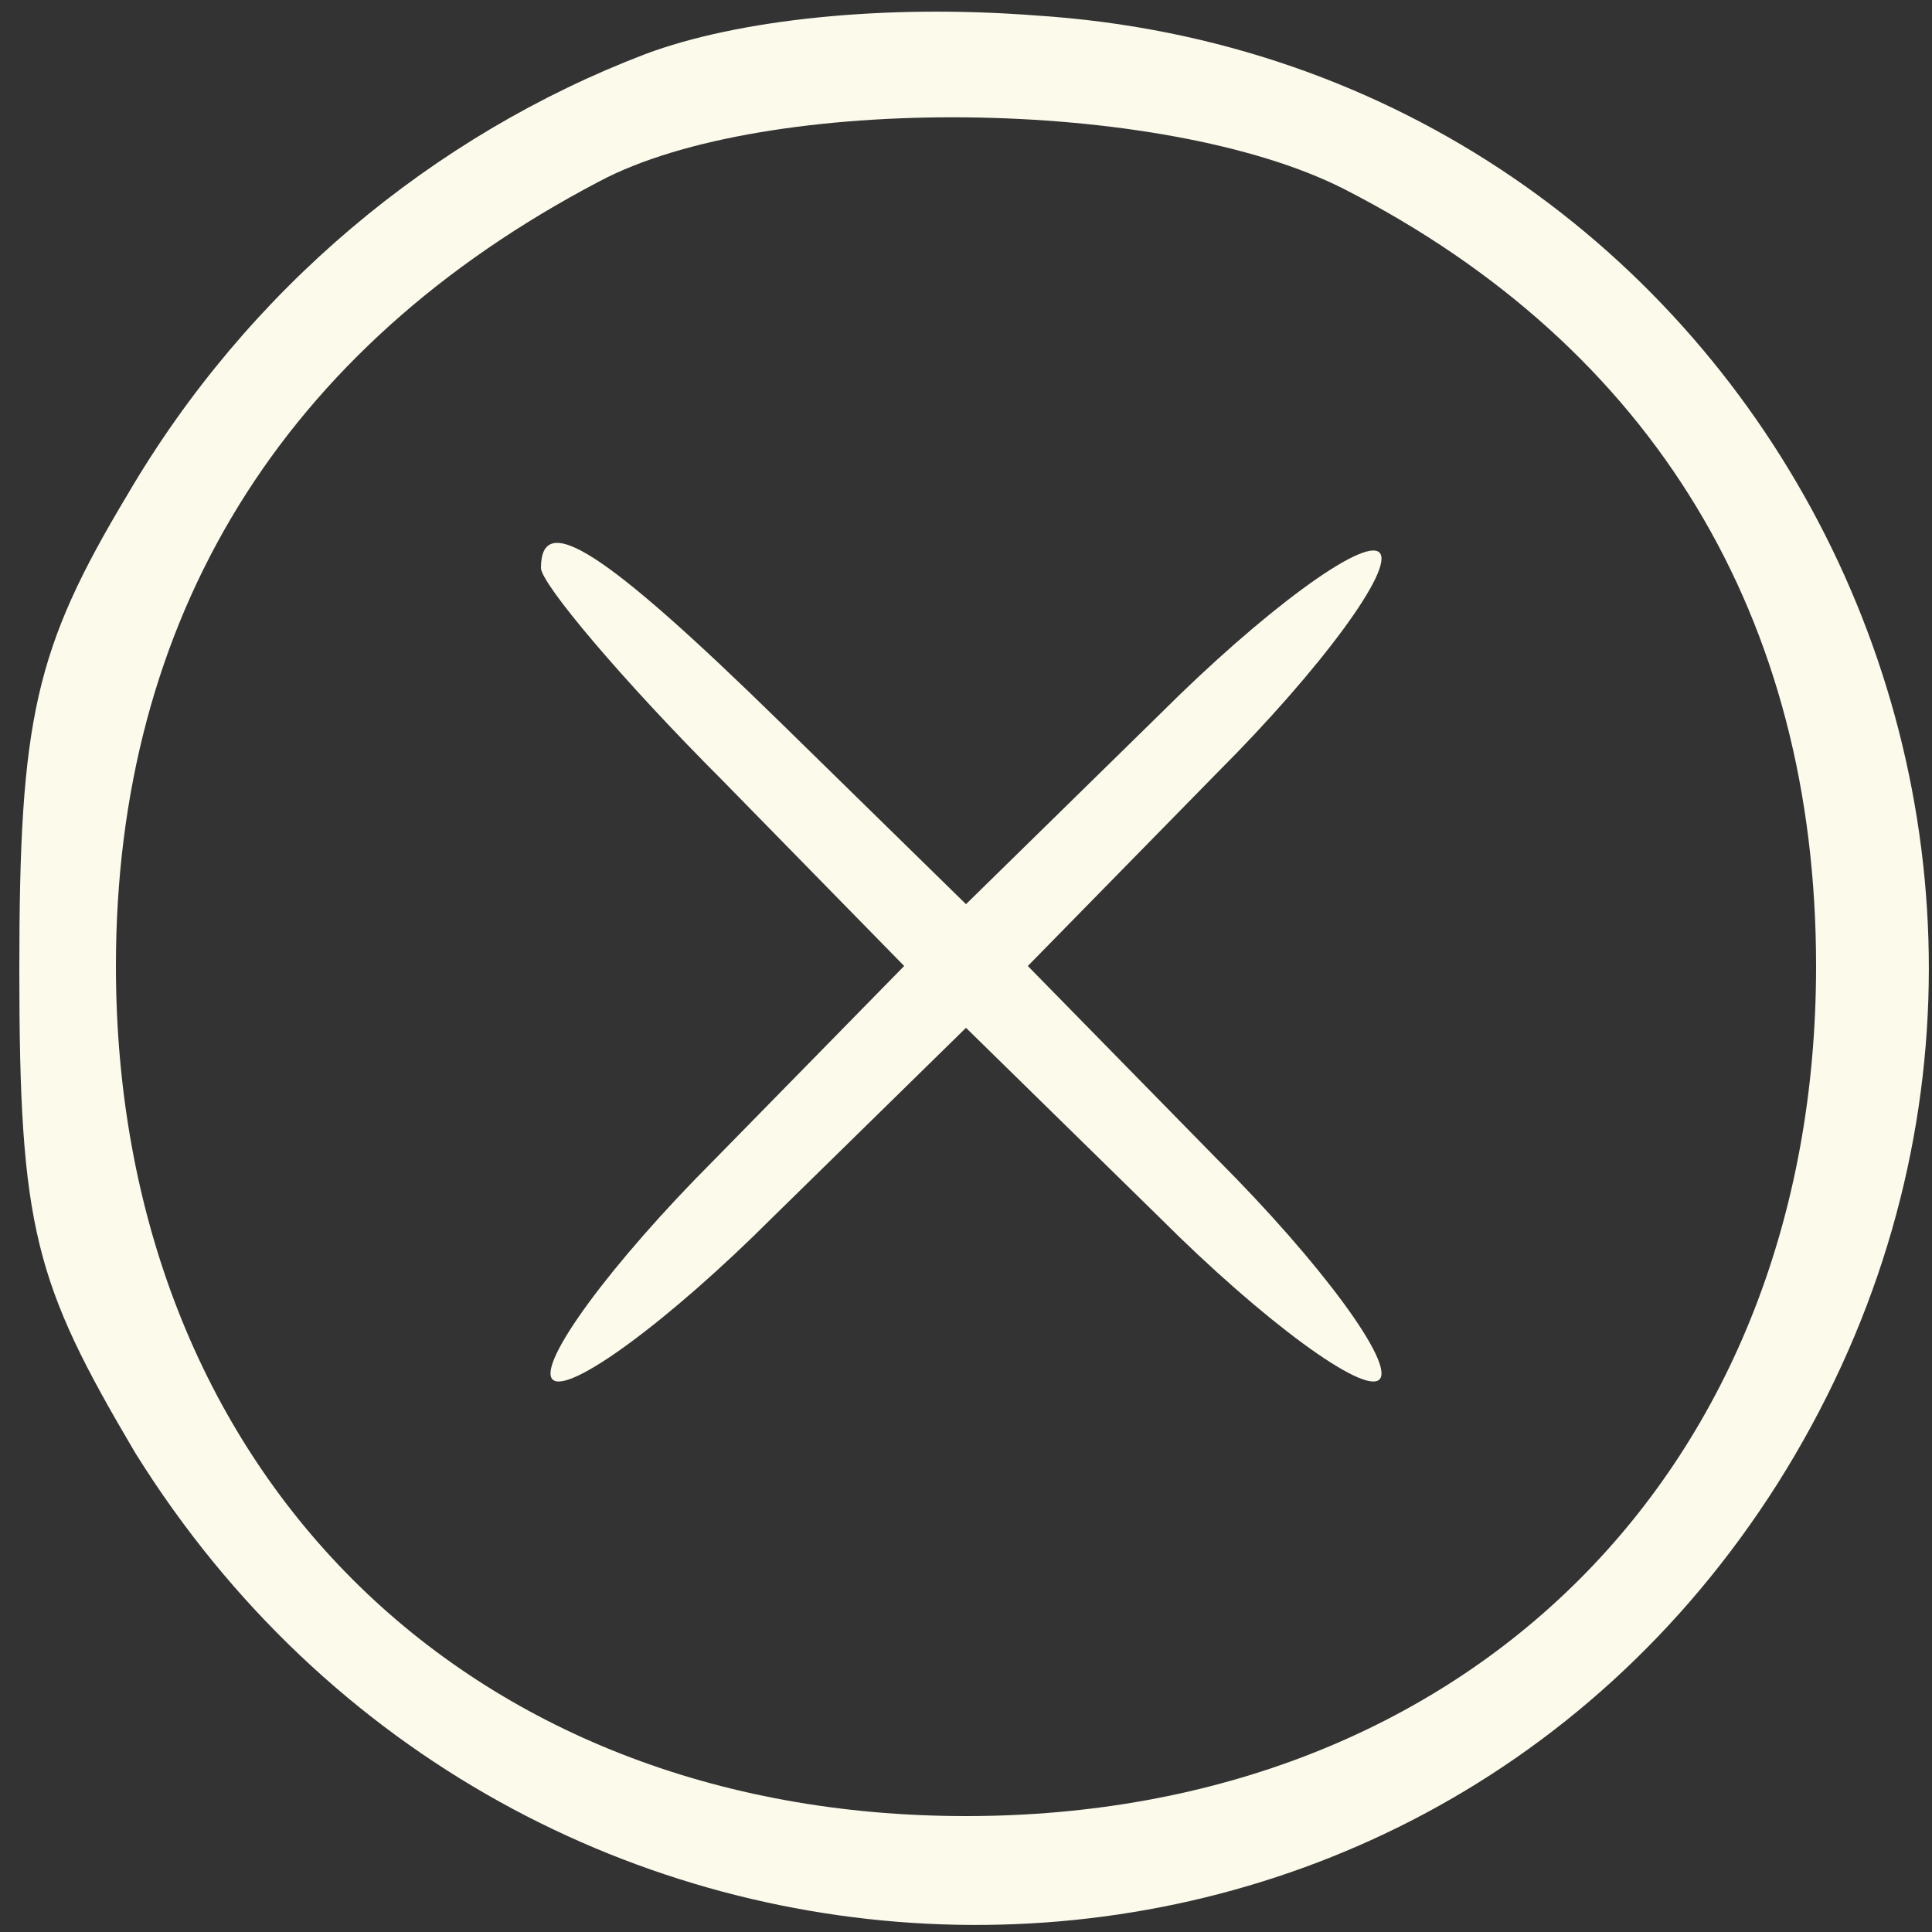 <?xml version="1.0" standalone="no"?>
<!DOCTYPE svg PUBLIC "-//W3C//DTD SVG 20010904//EN"
 "http://www.w3.org/TR/2001/REC-SVG-20010904/DTD/svg10.dtd">
<svg version="1.0" xmlns="http://www.w3.org/2000/svg"
 width="50pt" height="50pt" viewBox="0 0 50 50"
 preserveAspectRatio="xMidYMid meet">

<rect x="0" y="0" width="50" height="50" fill="#333333" stroke="none"/>

<g transform="translate(0,50) scale(0.1,-0.1)"
fill="#fcfaeb" stroke="none">
<path d="M167 486 c-55 -21 -103 -61 -134 -114 -24 -40 -28 -58 -28 -123 0
-67 4 -81 30 -125 99 -159 326 -164 425 -8 101 160 -4 368 -192 380 -39 3 -77
-1 -101 -10z m181 -35 c80 -41 122 -111 122 -201 0 -130 -90 -220 -220 -220
-130 0 -220 90 -220 220 0 90 43 160 125 203 43 23 146 22 193 -2z"/>
<path d="M140 353 c0 -4 21 -29 47 -55 l47 -48 -49 -50 c-27 -27 -46 -53 -42
-57 4 -4 30 15 57 42 l50 49 50 -49 c27 -27 53 -46 57 -42 4 4 -15 30 -42 57
l-49 50 49 50 c27 27 46 53 42 57 -4 4 -30 -15 -57 -42 l-50 -49 -48 47 c-46
45 -62 55 -62 40z"/>
</g>
</svg>
